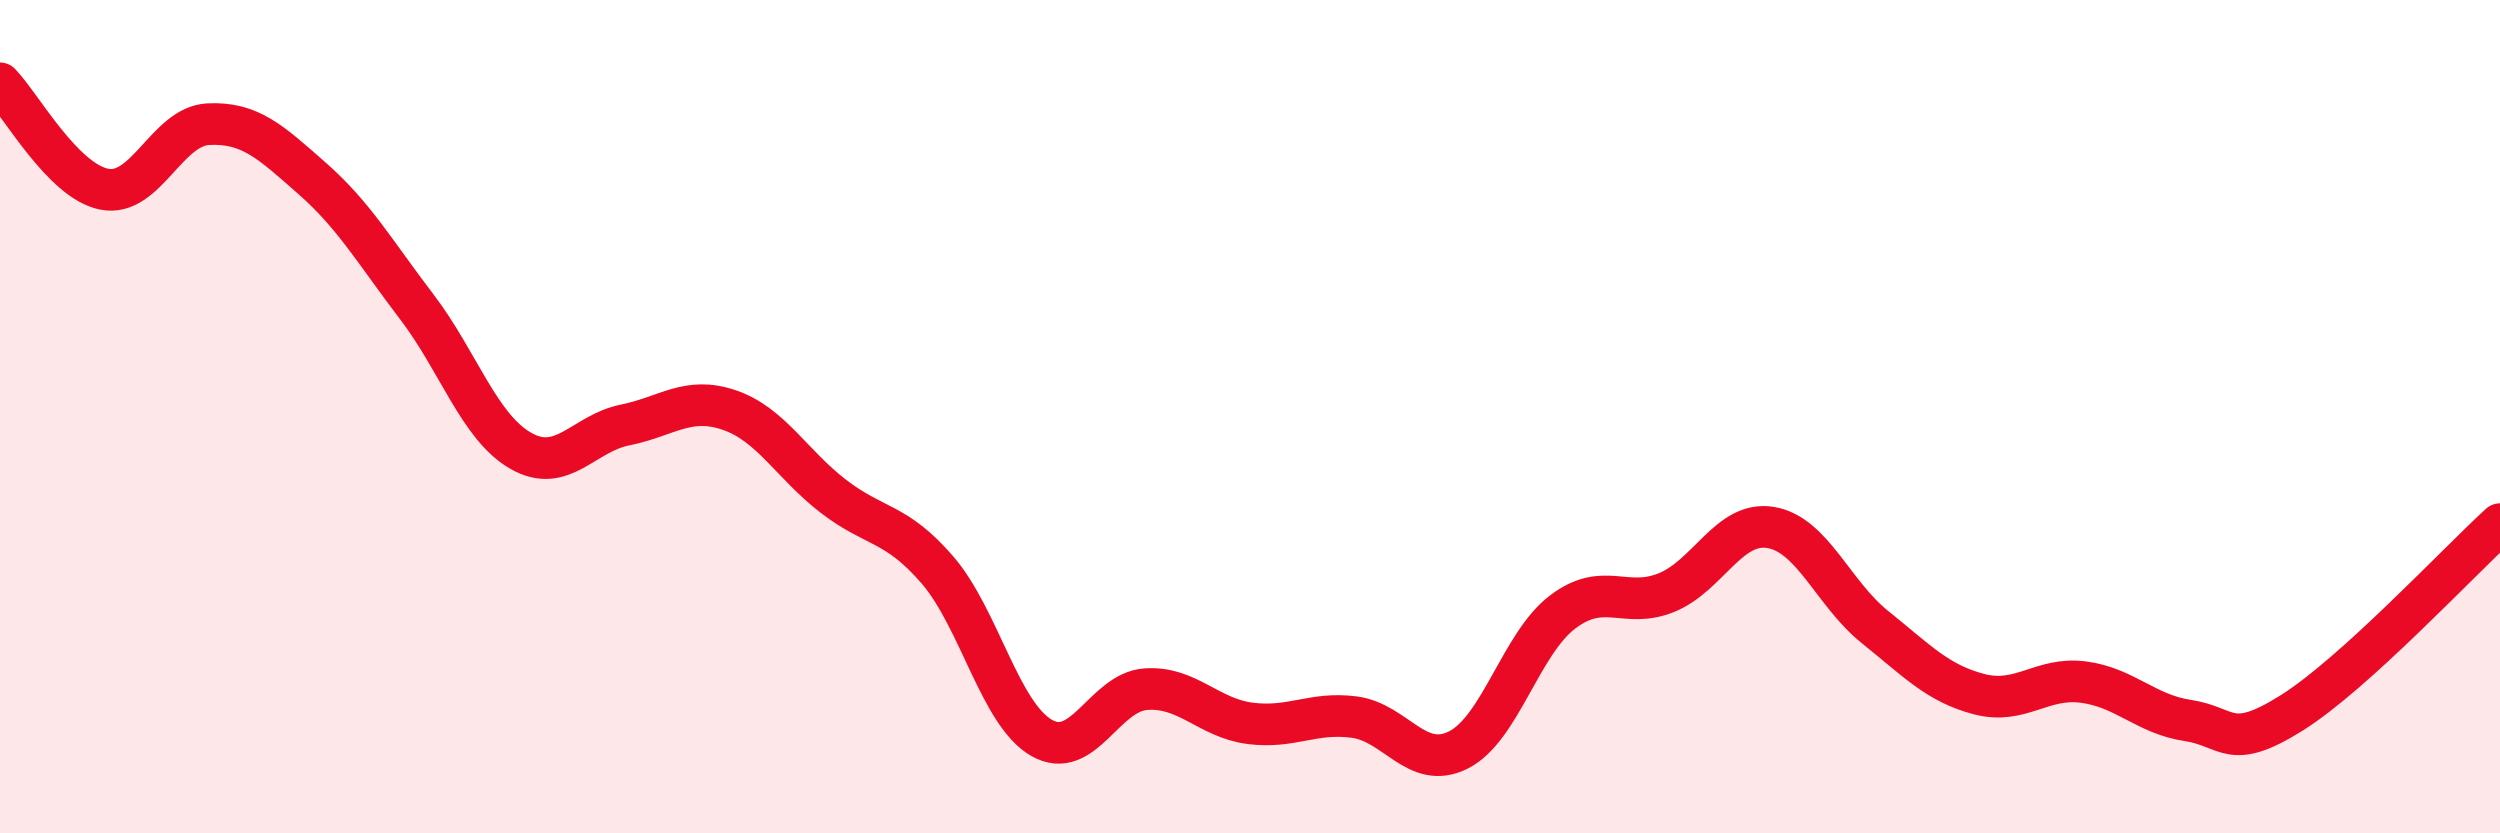 
    <svg width="60" height="20" viewBox="0 0 60 20" xmlns="http://www.w3.org/2000/svg">
      <path
        d="M 0,2 C 0.5,2.51 1.5,4.34 2.5,4.54 C 3.5,4.74 4,3.03 5,2.98 C 6,2.93 6.5,3.41 7.5,4.29 C 8.5,5.17 9,6.05 10,7.36 C 11,8.67 11.5,10.25 12.5,10.82 C 13.5,11.39 14,10.4 15,10.2 C 16,10 16.5,9.5 17.5,9.84 C 18.5,10.18 19,11.14 20,11.91 C 21,12.68 21.5,12.52 22.5,13.68 C 23.5,14.84 24,17.14 25,17.71 C 26,18.28 26.5,16.61 27.5,16.54 C 28.5,16.47 29,17.23 30,17.36 C 31,17.49 31.5,17.08 32.5,17.21 C 33.5,17.34 34,18.5 35,18 C 36,17.5 36.5,15.45 37.5,14.69 C 38.5,13.93 39,14.63 40,14.22 C 41,13.81 41.5,12.49 42.5,12.66 C 43.5,12.83 44,14.25 45,15.05 C 46,15.85 46.5,16.4 47.5,16.66 C 48.5,16.92 49,16.24 50,16.37 C 51,16.5 51.5,17.14 52.5,17.29 C 53.5,17.44 53.5,18.05 55,17.11 C 56.5,16.17 59,13.49 60,12.58L60 20L0 20Z"
        fill="#EB0A25"
        opacity="0.1"
        stroke-linecap="round"
        stroke-linejoin="round"
      />
      <path
        d="M 0,2 C 0.5,2.51 1.5,4.34 2.5,4.54 C 3.5,4.74 4,3.03 5,2.98 C 6,2.93 6.5,3.41 7.5,4.29 C 8.5,5.17 9,6.05 10,7.36 C 11,8.67 11.5,10.25 12.5,10.82 C 13.5,11.39 14,10.4 15,10.2 C 16,10 16.5,9.5 17.5,9.84 C 18.5,10.18 19,11.14 20,11.91 C 21,12.68 21.5,12.52 22.5,13.68 C 23.5,14.84 24,17.14 25,17.71 C 26,18.28 26.5,16.61 27.5,16.54 C 28.5,16.47 29,17.23 30,17.36 C 31,17.49 31.5,17.08 32.5,17.21 C 33.5,17.34 34,18.5 35,18 C 36,17.5 36.5,15.45 37.5,14.69 C 38.5,13.93 39,14.63 40,14.22 C 41,13.81 41.5,12.49 42.5,12.66 C 43.5,12.83 44,14.25 45,15.05 C 46,15.85 46.5,16.4 47.5,16.66 C 48.5,16.92 49,16.24 50,16.37 C 51,16.5 51.5,17.14 52.5,17.29 C 53.5,17.44 53.5,18.05 55,17.11 C 56.5,16.17 59,13.49 60,12.58"
        stroke="#EB0A25"
        stroke-width="1"
        fill="none"
        stroke-linecap="round"
        stroke-linejoin="round"
      />
    </svg>
  